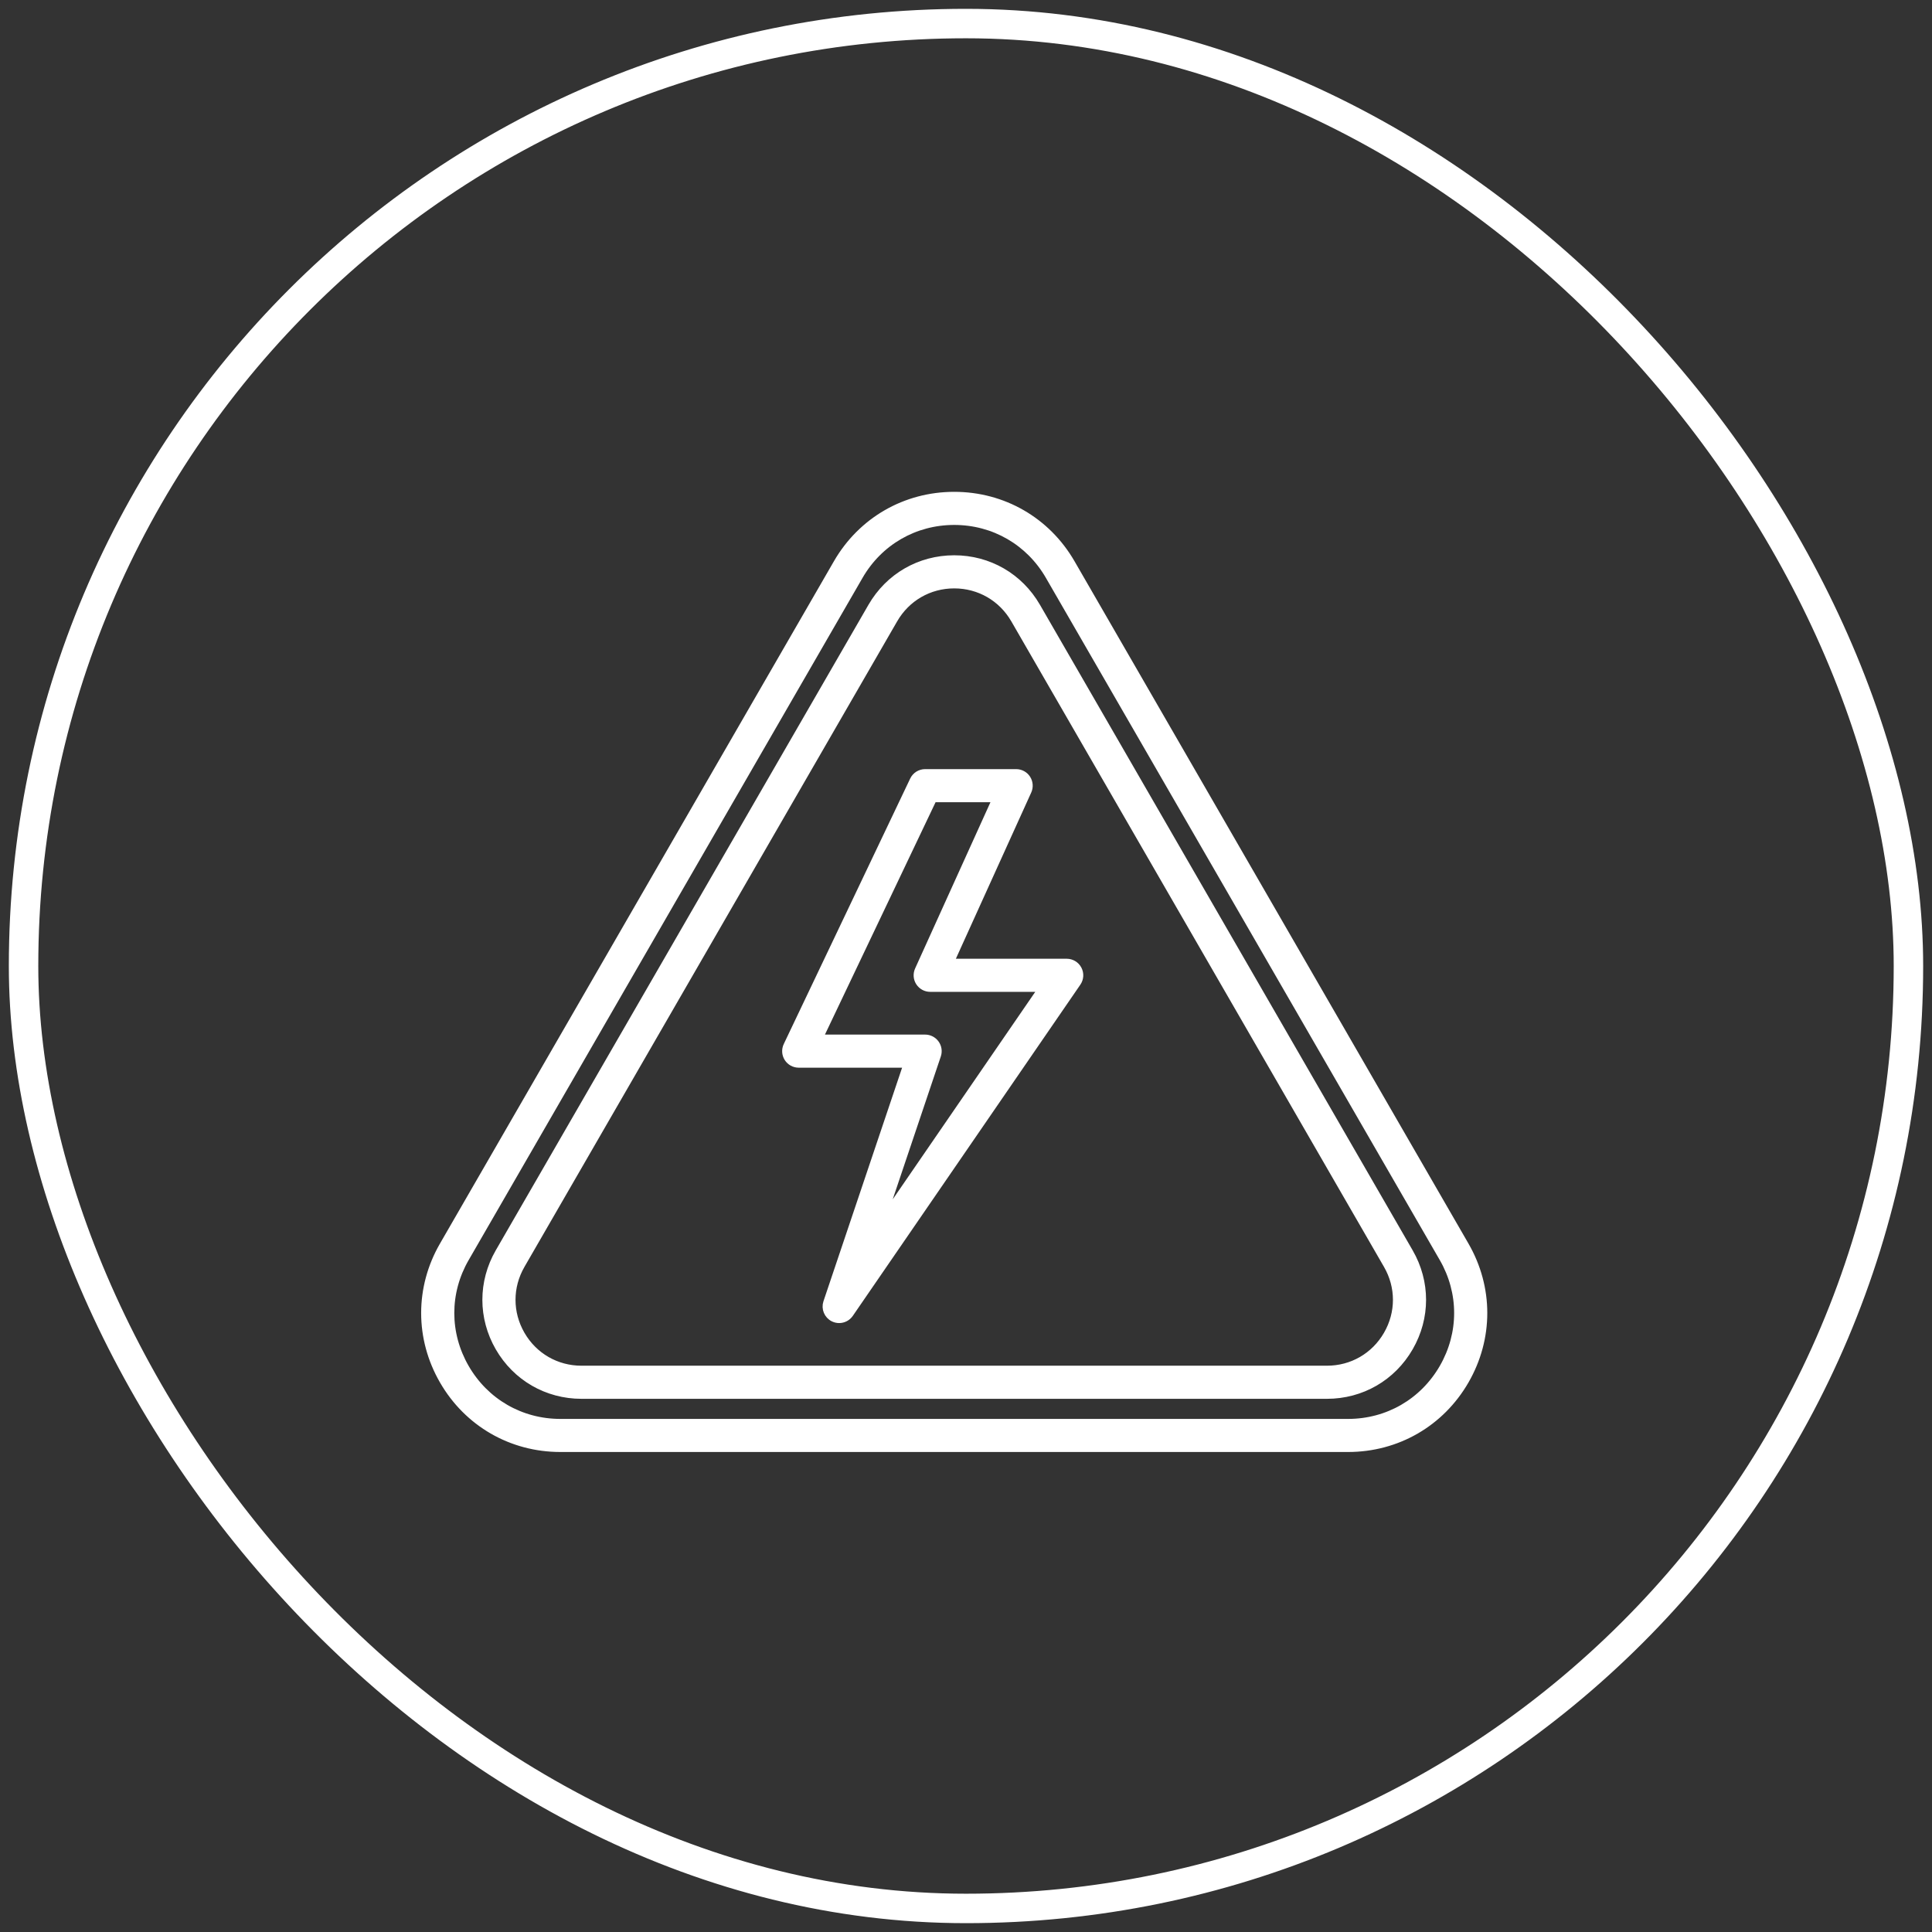 <svg width="82" height="82" viewBox="0 0 82 82" fill="none" xmlns="http://www.w3.org/2000/svg">
<rect x="0" y="0" width="82" height="82" fill="#333333" stroke="none"/>
<g clip-path="url(#clip0_268_213)">
<path d="M57.217 61.502H23.783C21.696 61.502 19.826 60.423 18.783 58.615C17.739 56.808 17.739 54.649 18.783 52.842L35.5 23.887C36.543 22.079 38.413 21 40.5 21C42.587 21 44.456 22.079 45.5 23.887L62.217 52.842C63.261 54.649 63.261 56.808 62.217 58.616C61.174 60.423 59.304 61.502 57.217 61.502ZM40.5 22.155C38.83 22.155 37.335 23.018 36.5 24.465L19.783 53.419C18.948 54.865 18.948 56.592 19.783 58.038C20.618 59.484 22.113 60.348 23.783 60.348H57.217C58.887 60.348 60.382 59.484 61.217 58.038C62.052 56.592 62.052 54.865 61.217 53.419L44.5 24.465C43.665 23.018 42.17 22.155 40.5 22.155ZM56.319 59.245H24.681C23.207 59.245 21.887 58.483 21.15 57.207C20.414 55.931 20.414 54.407 21.15 53.13L36.969 25.731C37.706 24.455 39.026 23.693 40.5 23.693C41.974 23.693 43.293 24.455 44.03 25.731L59.849 53.13C60.586 54.407 60.586 55.931 59.849 57.207C59.113 58.483 57.793 59.245 56.319 59.245ZM40.5 24.848C39.444 24.848 38.498 25.394 37.97 26.309L22.151 53.708C21.623 54.623 21.623 55.715 22.151 56.63C22.679 57.544 23.625 58.09 24.681 58.09H56.319C57.375 58.09 58.321 57.544 58.849 56.63C59.378 55.715 59.378 54.623 58.849 53.708L43.031 26.309C42.502 25.394 41.556 24.848 40.5 24.848ZM35.616 56.03C35.529 56.03 35.441 56.01 35.358 55.969C35.101 55.84 34.977 55.541 35.069 55.268L38.462 45.191H33.9C33.702 45.191 33.517 45.09 33.411 44.922C33.306 44.755 33.293 44.545 33.378 44.366L38.744 33.098C38.84 32.897 39.042 32.769 39.265 32.769H43.129C43.325 32.769 43.508 32.868 43.614 33.033C43.72 33.198 43.736 33.406 43.655 33.585L40.376 40.817H45.275C45.489 40.817 45.686 40.936 45.786 41.126C45.886 41.315 45.872 41.545 45.751 41.721L36.093 55.779C35.981 55.941 35.801 56.03 35.616 56.03ZM34.815 44.036H39.265C39.451 44.036 39.626 44.126 39.734 44.277C39.843 44.428 39.872 44.622 39.813 44.798L37.485 51.713L44.177 41.972H39.48C39.283 41.972 39.101 41.872 38.994 41.707C38.888 41.542 38.873 41.335 38.954 41.156L42.232 33.923H39.63L34.815 44.036Z" fill="white" stroke="white" stroke-width="0.25"/>
</g>
<rect x="1" y="1" width="80" height="80" rx="40" stroke="white" stroke-width="1.25"/>
<defs>
<clipPath id="clip0_268_213">
<rect x="1" y="1" width="80" height="80" rx="40" fill="white"/>
</clipPath>
</defs>
</svg>
